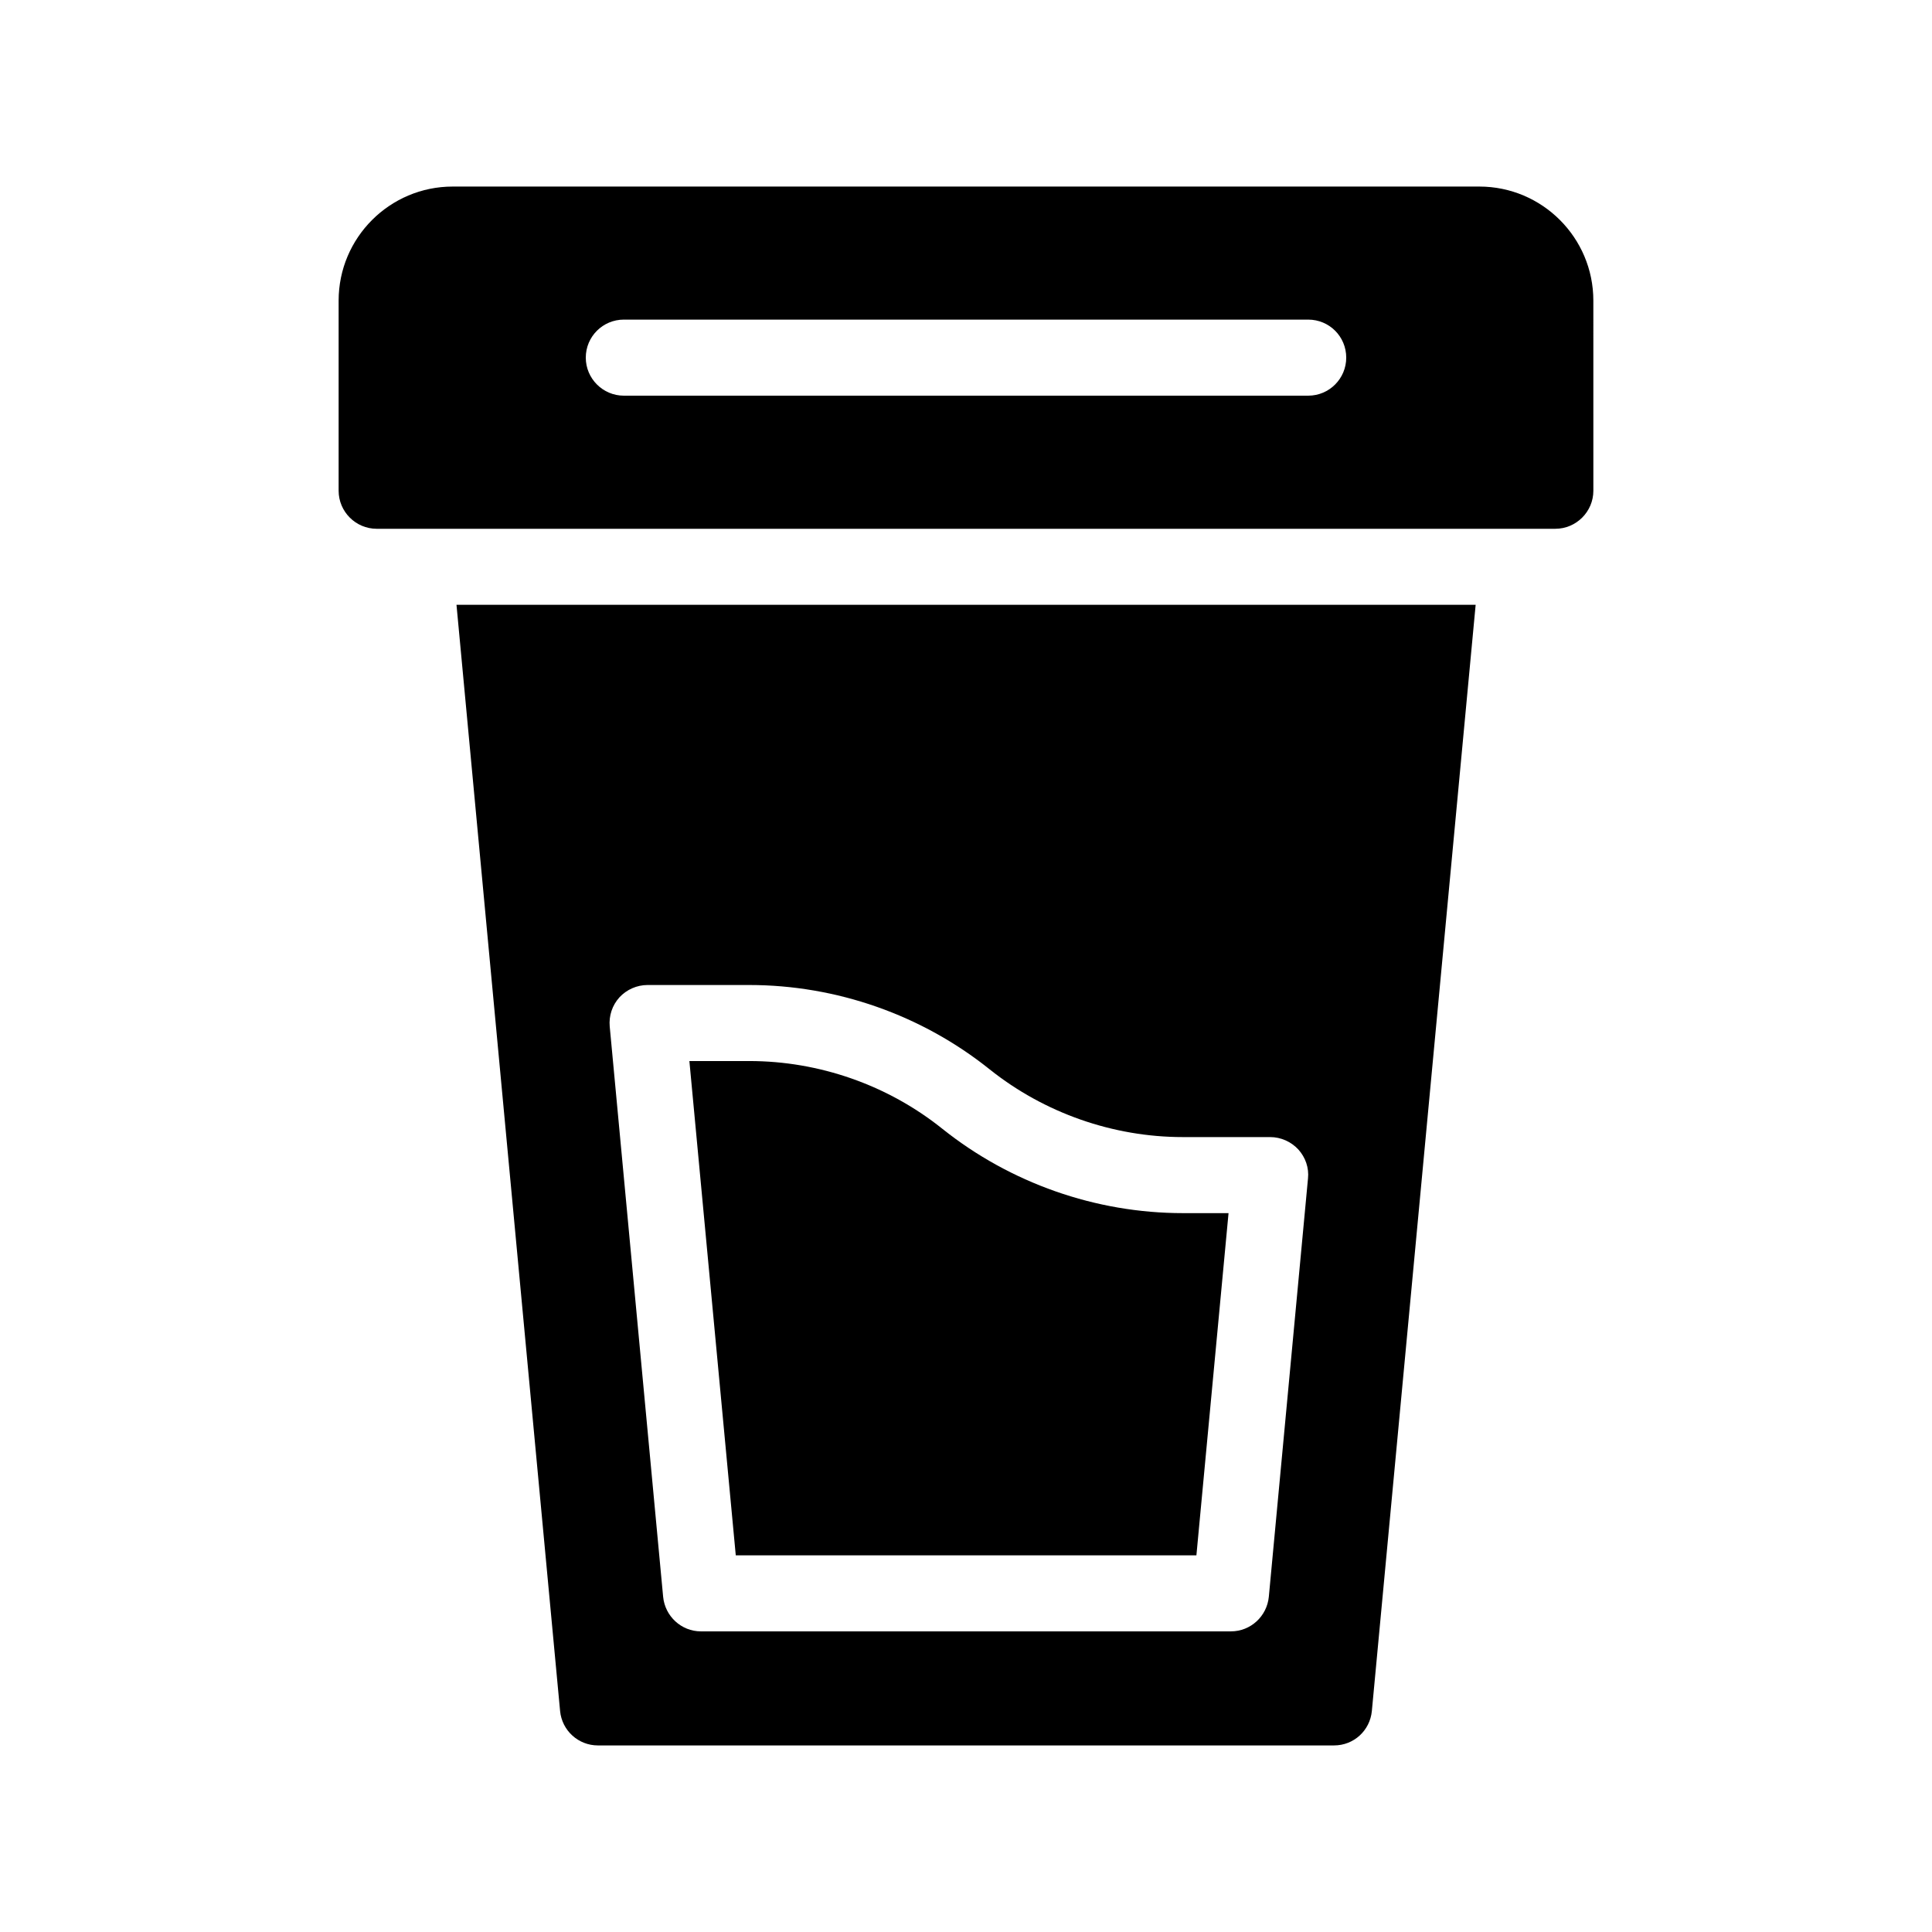 <?xml version="1.0" encoding="UTF-8"?>
<!-- Uploaded to: ICON Repo, www.svgrepo.com, Generator: ICON Repo Mixer Tools -->
<svg fill="#000000" width="800px" height="800px" version="1.1" viewBox="144 144 512 512" xmlns="http://www.w3.org/2000/svg">
 <g>
  <path d="m536.03 193.44h-272.06c-16.676 0-30.23 13.551-30.23 30.23v50.383c0 5.543 4.535 10.078 10.078 10.078h312.36c5.543 0 10.078-4.535 10.078-10.078l-0.004-50.387c0-16.676-13.551-30.227-30.227-30.227zm-45.344 55.418h-181.37c-5.543 0-10.078-4.535-10.078-10.078 0-5.594 4.535-10.078 10.078-10.078h181.37c5.594 0 10.078 4.484 10.078 10.078 0 5.543-4.484 10.078-10.078 10.078z"/>
  <path d="m292.43 597.44c0.504 5.188 4.836 9.117 10.027 9.117h195.07c5.238 0 9.523-3.93 10.027-9.117l27.508-293.17h-270.09zm15.719-189.13c1.914-2.066 4.637-3.273 7.457-3.273h26.953c23.074 0 45.695 7.91 63.73 22.371 14.461 11.531 32.648 17.93 51.191 17.93h23.125c2.82 0 5.543 1.211 7.457 3.273 1.914 2.117 2.871 4.887 2.57 7.707l-10.379 110.84c-0.504 5.188-4.836 9.168-10.027 9.168l-140.46 0.004c-5.188 0-9.523-3.981-10.027-9.168l-14.156-151.14c-0.25-2.82 0.656-5.594 2.57-7.707z"/>
  <path d="m461.06 556.18 8.516-90.688h-12.09c-23.125 0-45.746-7.961-63.781-22.371-14.461-11.586-32.648-17.934-51.141-17.934h-15.871l12.293 130.99z"/>
 </g>
</svg>